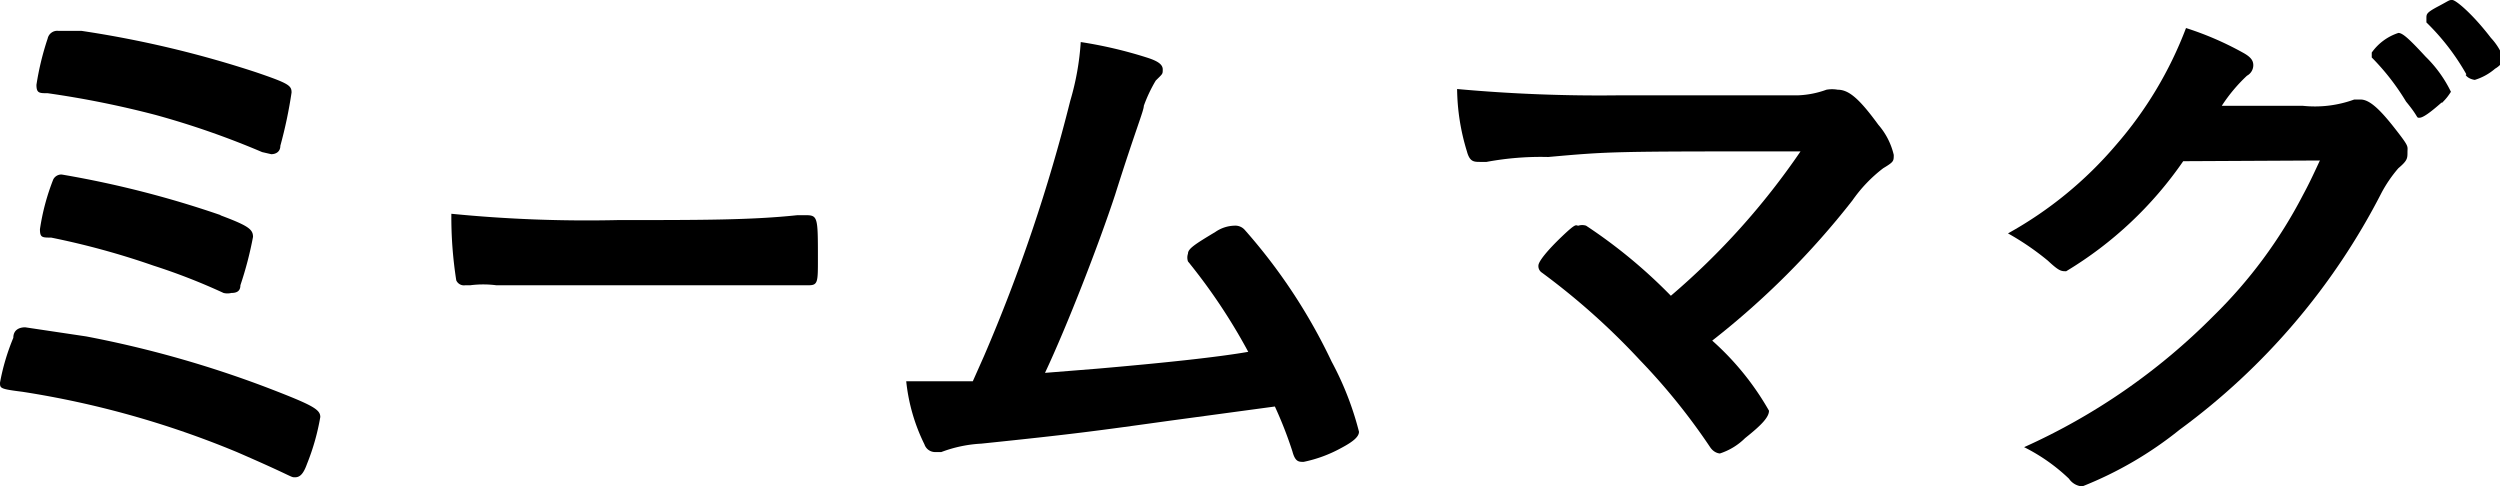 <svg xmlns="http://www.w3.org/2000/svg" viewBox="0 0 35.67 6.94"><path d="M1.23,4.8a15.39,15.39,0,0,1,2.58.73c.65.25.76.31.76.42a3.27,3.27,0,0,1-.19.67c-.05.14-.1.19-.17.19s0,0-.83-.36A13.27,13.27,0,0,0,.32,5.59C0,5.55,0,5.54,0,5.46a3.12,3.12,0,0,1,.19-.64c0-.11.08-.15.17-.15ZM3.74,2.17a11.92,11.92,0,0,0-1.52-.53A13.71,13.71,0,0,0,.68,1.33c-.12,0-.16,0-.16-.12A4,4,0,0,1,.68.55.14.14,0,0,1,.83.44H.94l.22,0a15.14,15.14,0,0,1,2.49.59c.47.16.51.19.51.29A6.4,6.4,0,0,1,4,2.08c0,.09-.07.12-.13.12Zm-.6.9c.4.15.47.2.47.31a5.12,5.12,0,0,1-.18.69c0,.09-.06.11-.13.11a.23.23,0,0,1-.11,0,8.8,8.8,0,0,0-1-.39A11.16,11.16,0,0,0,.73,3.39c-.13,0-.16,0-.16-.12a3.21,3.21,0,0,1,.19-.71.13.13,0,0,1,.12-.07A14.32,14.32,0,0,1,3.15,3.07Z"/><path d="M8.82,3.14c1.2,0,1.9,0,2.56-.07h.09c.2,0,.2,0,.2.63,0,.32,0,.37-.13.37h0c-.44,0-.68,0-2.58,0-.7,0-1,0-1.65,0H7.08a1.46,1.46,0,0,0-.37,0H6.64A.12.12,0,0,1,6.51,4a5.82,5.82,0,0,1-.07-.95A19.66,19.66,0,0,0,8.82,3.14Z"/><path d="M15.66,5.26c.92-.08,1.69-.16,2.15-.24a8.23,8.23,0,0,0-.86-1.29.17.17,0,0,1,0-.11c0-.07.09-.13.39-.31a.5.5,0,0,1,.27-.09.18.18,0,0,1,.15.06A8,8,0,0,1,19,5.16a4.39,4.39,0,0,1,.39,1c0,.07-.08.14-.25.23a1.91,1.91,0,0,1-.54.2c-.07,0-.12,0-.16-.15a5.79,5.79,0,0,0-.25-.64L16.71,6c-1.08.15-1.36.19-2.71.33a1.88,1.88,0,0,0-.57.12l-.09,0a.16.16,0,0,1-.15-.11,2.64,2.64,0,0,1-.26-.9h.21l.74,0,.16-.36a23.79,23.79,0,0,0,1.23-3.64A3.78,3.78,0,0,0,15.42.6a6.21,6.21,0,0,1,.94.22c.16.05.23.1.23.17s0,.06-.1.16a2.07,2.07,0,0,0-.17.36c0,.07-.11.32-.41,1.27-.23.7-.68,1.86-1,2.54Z"/><path d="M25.69,2.16c-2.7,0-2.7,0-3.6.08a4.22,4.22,0,0,0-.88.07h-.09c-.09,0-.15,0-.19-.15a3.12,3.12,0,0,1-.14-.89,22.39,22.39,0,0,0,2.33.09c1.1,0,2.11,0,2.54,0a1.33,1.33,0,0,0,.4-.08.46.46,0,0,1,.16,0c.16,0,.31.13.58.5a1,1,0,0,1,.22.43c0,.09,0,.1-.15.19a2.06,2.06,0,0,0-.44.46,11.62,11.62,0,0,1-2,2,3.94,3.94,0,0,1,.81,1c0,.09-.1.2-.34.39a.91.91,0,0,1-.36.22s-.08,0-.14-.09a9,9,0,0,0-1-1.24A10,10,0,0,0,22,3.89a.11.11,0,0,1-.05-.1c0-.06.13-.22.34-.42s.19-.15.23-.15a.18.18,0,0,1,.11,0,7.35,7.35,0,0,1,1.21,1A10.41,10.41,0,0,0,25.69,2.16Z"/><path d="M31.15,2.3a5.42,5.42,0,0,1-1.67,1.57c-.07,0-.1,0-.26-.15a3.84,3.84,0,0,0-.57-.39,5.56,5.56,0,0,0,1.54-1.26,5.52,5.52,0,0,0,1-1.67A4.47,4.47,0,0,1,32,.75c.11.06.15.11.15.18a.17.17,0,0,1-.09.15,2.3,2.3,0,0,0-.36.43h1.16a1.64,1.64,0,0,0,.73-.09l.09,0c.12,0,.26.12.48.4s.19.26.19.35,0,.12-.13.23a1.91,1.91,0,0,0-.24.35,9.63,9.63,0,0,1-2.88,3.38,5.36,5.36,0,0,1-1.39.81.25.25,0,0,1-.19-.11,2.62,2.62,0,0,0-.64-.45,9,9,0,0,0,2.7-1.87,6.78,6.78,0,0,0,1.28-1.73c.07-.13.12-.23.24-.49Zm3.69-.84c-.17.15-.27.22-.32.22s0,0-.19-.23a3.35,3.35,0,0,0-.49-.63s0,0,0-.07a.75.75,0,0,1,.38-.28c.06,0,.15.08.39.34a1.79,1.79,0,0,1,.36.5C34.93,1.37,34.91,1.4,34.84,1.47Zm.35-.4a3.29,3.29,0,0,0-.57-.74s0,0,0-.06,0-.08.17-.17.15-.09.2-.09.29.2.55.54a.87.87,0,0,1,.18.29s0,.08-.12.15a.8.8,0,0,1-.29.16S35.22,1.13,35.18,1.07Z"/></svg>